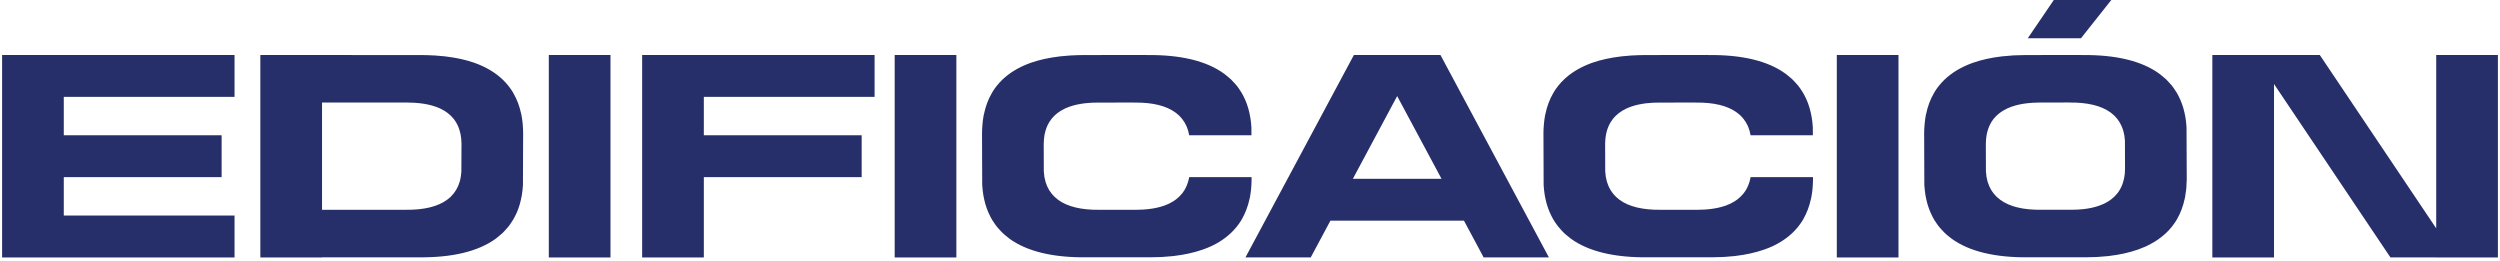<svg xmlns="http://www.w3.org/2000/svg" width="594" height="62" viewBox="0 0 594 62" fill="none"><path fill-rule="evenodd" clip-rule="evenodd" d="M55.728 61.166V51.217H15.155V42.088H32.624H52.657V32.14H15.155V23.01H55.728V13.062H0.5V61.167H55.728V61.166ZM501.643 0H487.982L481.802 9.089H494.435L501.643 0ZM578.844 54.254L551.18 13.061H525.651V61.166H540.307V19.962L567.971 61.166L578.844 61.155V61.166H593.5V13.061H578.844V54.254ZM519.509 30.104C519.466 29.372 519.38 28.65 519.272 27.961C519.261 27.886 519.239 27.811 519.229 27.725C519.111 27.068 518.971 26.433 518.798 25.819C518.765 25.712 518.733 25.604 518.7 25.497C518.528 24.926 518.334 24.365 518.097 23.838C518.043 23.688 517.979 23.558 517.914 23.418C517.688 22.933 517.451 22.459 517.182 22.007C517.074 21.834 516.955 21.663 516.836 21.49C516.589 21.091 516.33 20.714 516.039 20.348C515.857 20.122 515.651 19.907 515.446 19.68C515.187 19.401 514.95 19.121 514.67 18.852C514.347 18.55 514.002 18.281 513.658 18.002C513.464 17.84 513.28 17.679 513.075 17.528C508.884 14.471 502.687 12.975 494.573 13.082V13.061L481.275 13.082C480.402 13.082 479.561 13.115 478.731 13.147C478.538 13.158 478.343 13.169 478.149 13.179C477.341 13.233 476.554 13.297 475.8 13.384C475.692 13.395 475.584 13.406 475.476 13.416C473.073 13.707 470.896 14.191 468.946 14.859C468.839 14.902 468.719 14.934 468.601 14.978C468.008 15.193 467.448 15.419 466.899 15.677C466.769 15.731 466.64 15.796 466.51 15.861C464.183 16.981 462.285 18.434 460.82 20.221C460.734 20.328 460.647 20.425 460.562 20.544C460.239 20.953 459.937 21.384 459.668 21.836C459.614 21.923 459.57 22.009 459.517 22.105C458.655 23.569 458.031 25.228 457.653 27.047C457.621 27.166 457.599 27.285 457.567 27.403C457.46 27.974 457.384 28.555 457.319 29.158C457.298 29.319 457.287 29.492 457.276 29.653C457.222 30.278 457.179 30.914 457.179 31.57L457.222 44.026C457.233 44.059 457.233 44.08 457.233 44.112C457.287 44.844 457.362 45.567 457.471 46.255C457.493 46.332 457.503 46.417 457.514 46.493C457.632 47.15 457.773 47.786 457.945 48.398C457.978 48.506 458.01 48.614 458.042 48.721C458.214 49.292 458.419 49.852 458.645 50.39C458.699 50.529 458.775 50.659 458.839 50.798C459.055 51.283 459.291 51.757 459.56 52.209C459.668 52.393 459.797 52.554 459.906 52.737C460.164 53.125 460.423 53.512 460.714 53.867C460.897 54.093 461.101 54.308 461.296 54.535C461.555 54.814 461.803 55.094 462.083 55.363C462.395 55.665 462.74 55.944 463.095 56.224C463.289 56.375 463.473 56.547 463.678 56.687C467.859 59.744 474.055 61.241 482.17 61.133H495.468C496.341 61.133 497.193 61.101 498.022 61.069C498.215 61.058 498.41 61.047 498.593 61.036C499.402 60.983 500.188 60.928 500.954 60.842C501.061 60.831 501.158 60.809 501.266 60.799C503.68 60.509 505.856 60.025 507.796 59.356C507.914 59.313 508.033 59.281 508.14 59.238C508.733 59.022 509.304 58.795 509.853 58.549C509.983 58.484 510.112 58.419 510.242 58.355C512.56 57.235 514.467 55.782 515.921 54.005C516.007 53.898 516.104 53.791 516.179 53.671C516.502 53.262 516.804 52.832 517.084 52.38C517.138 52.293 517.182 52.207 517.235 52.121C518.097 50.646 518.711 48.999 519.099 47.168C519.121 47.05 519.153 46.941 519.174 46.824C519.281 46.252 519.368 45.661 519.433 45.058C519.444 44.897 519.455 44.735 519.476 44.563C519.53 43.938 519.562 43.303 519.572 42.646L519.518 30.19C519.518 30.157 519.507 30.136 519.507 30.103L519.509 30.104ZM504.864 41.065C504.853 41.151 504.853 41.237 504.843 41.324C504.81 41.636 504.768 41.949 504.703 42.26C504.692 42.315 504.681 42.379 504.66 42.443C504.467 43.413 504.132 44.284 503.68 45.059C503.648 45.113 503.625 45.155 503.593 45.199C503.453 45.446 503.292 45.672 503.12 45.887C503.076 45.953 503.023 46.007 502.98 46.06C502.204 47.008 501.202 47.783 499.973 48.375C499.898 48.407 499.833 48.44 499.757 48.472C499.466 48.601 499.175 48.73 498.852 48.838C498.798 48.86 498.733 48.881 498.669 48.902C497.645 49.257 496.492 49.516 495.209 49.666C495.155 49.666 495.102 49.677 495.037 49.688C494.638 49.731 494.218 49.763 493.797 49.785C493.69 49.796 493.592 49.796 493.485 49.806C493.043 49.827 492.602 49.839 492.138 49.839H485.08C480.78 49.904 477.493 49.106 475.273 47.481C475.165 47.405 475.068 47.319 474.971 47.233C474.778 47.094 474.594 46.942 474.432 46.781C474.282 46.641 474.152 46.49 474.013 46.339C473.916 46.22 473.797 46.113 473.701 45.984C473.549 45.8 473.41 45.596 473.28 45.391C473.215 45.294 473.151 45.208 473.096 45.111C472.956 44.875 472.828 44.616 472.708 44.357C472.676 44.293 472.644 44.217 472.612 44.142C472.493 43.862 472.385 43.56 472.289 43.258C472.277 43.204 472.255 43.151 472.234 43.086C472.148 42.763 472.073 42.429 472.007 42.074C471.996 42.031 471.996 41.999 471.985 41.956C471.931 41.59 471.888 41.212 471.867 40.814C471.867 40.803 471.856 40.782 471.856 40.771L471.835 34.172C471.835 33.817 471.856 33.483 471.888 33.149C471.888 33.063 471.899 32.976 471.91 32.891C471.942 32.568 471.985 32.255 472.04 31.955C472.051 31.889 472.072 31.835 472.083 31.771C472.288 30.802 472.611 29.93 473.074 29.144C473.096 29.101 473.129 29.058 473.15 29.003C473.3 28.767 473.462 28.541 473.624 28.314C473.679 28.26 473.721 28.207 473.764 28.142C474.54 27.205 475.543 26.43 476.781 25.838C476.845 25.806 476.922 25.773 476.986 25.741C477.277 25.601 477.579 25.483 477.891 25.375C477.945 25.354 478.01 25.332 478.074 25.311C479.109 24.956 480.262 24.697 481.533 24.547C481.597 24.536 481.651 24.536 481.705 24.525C482.104 24.482 482.524 24.45 482.955 24.418C483.052 24.418 483.16 24.407 483.257 24.407C483.7 24.385 484.151 24.363 484.615 24.363L491.663 24.352V24.363C495.962 24.31 499.249 25.107 501.47 26.722C501.577 26.808 501.674 26.894 501.782 26.98C501.965 27.119 502.148 27.27 502.321 27.432C502.46 27.572 502.591 27.723 502.73 27.874C502.838 27.992 502.945 28.1 503.042 28.218C503.193 28.412 503.333 28.616 503.463 28.821C503.528 28.918 503.592 29.004 503.646 29.101C503.786 29.338 503.916 29.596 504.034 29.855C504.066 29.92 504.099 29.995 504.13 30.07C504.26 30.35 504.357 30.652 504.454 30.953C504.476 31.007 504.486 31.06 504.508 31.125C504.594 31.448 504.669 31.782 504.734 32.137C504.745 32.169 504.745 32.212 504.755 32.255C504.82 32.621 504.852 32.998 504.884 33.398C504.884 33.409 504.884 33.419 504.884 33.441L504.905 40.04C504.905 40.396 504.884 40.729 504.862 41.063L504.864 41.065ZM451.08 61.166V13.061H436.424V61.166H451.08ZM366.776 44.111C366.83 44.855 366.906 45.566 367.013 46.255C367.035 46.341 367.045 46.416 367.056 46.492C367.175 47.149 367.314 47.785 367.488 48.408C367.52 48.505 367.552 48.613 367.584 48.72C367.757 49.291 367.962 49.85 368.187 50.389C368.242 50.528 368.317 50.658 368.381 50.797C368.597 51.282 368.834 51.756 369.104 52.208C369.211 52.392 369.341 52.563 369.448 52.736C369.707 53.124 369.965 53.511 370.257 53.866C370.44 54.103 370.644 54.307 370.839 54.534C371.097 54.813 371.346 55.104 371.626 55.362C371.938 55.664 372.284 55.944 372.639 56.223C372.833 56.374 373.016 56.546 373.221 56.697C377.402 59.743 383.598 61.24 391.713 61.132H406.671C407.544 61.132 408.395 61.11 409.225 61.068C409.419 61.057 409.613 61.046 409.796 61.035C410.605 60.992 411.391 60.927 412.157 60.841C412.264 60.83 412.362 60.808 412.469 60.798C414.883 60.508 417.06 60.024 418.999 59.355C419.118 59.323 419.236 59.28 419.345 59.237C419.937 59.032 420.508 58.794 421.047 58.548C421.187 58.483 421.317 58.418 421.446 58.365C423.763 57.245 425.66 55.781 427.125 54.004C427.212 53.897 427.298 53.789 427.383 53.681C427.707 53.261 428.008 52.831 428.289 52.379C428.343 52.292 428.385 52.206 428.439 52.12C429.29 50.645 429.916 48.998 430.303 47.167C430.324 47.06 430.357 46.94 430.378 46.823C430.486 46.252 430.572 45.66 430.636 45.057C430.647 44.896 430.658 44.734 430.68 44.573C430.723 43.937 430.766 43.313 430.766 42.645V42.085H415.938C415.927 42.139 415.916 42.203 415.905 42.257C415.894 42.322 415.884 42.376 415.873 42.44C415.668 43.41 415.334 44.281 414.881 45.066C414.849 45.109 414.827 45.152 414.795 45.206C414.655 45.444 414.493 45.67 414.321 45.884C414.278 45.95 414.225 46.004 414.182 46.057C413.406 47.005 412.403 47.78 411.175 48.372C411.099 48.404 411.035 48.437 410.96 48.469C410.669 48.609 410.377 48.727 410.054 48.846C410 48.867 409.936 48.878 409.872 48.9C408.848 49.255 407.696 49.514 406.413 49.664C406.359 49.675 406.305 49.686 406.24 49.686C405.842 49.729 405.421 49.761 405.001 49.793C404.893 49.793 404.796 49.804 404.688 49.804C404.247 49.825 403.805 49.837 403.341 49.847H394.624C390.324 49.902 387.037 49.104 384.818 47.49C384.711 47.404 384.613 47.317 384.517 47.231C384.333 47.092 384.139 46.94 383.978 46.779C383.827 46.639 383.698 46.488 383.557 46.337C383.46 46.229 383.352 46.111 383.255 45.993C383.094 45.799 382.964 45.595 382.825 45.39C382.77 45.293 382.705 45.206 382.641 45.11C382.501 44.874 382.372 44.615 382.252 44.367C382.22 44.292 382.188 44.216 382.156 44.141C382.038 43.861 381.929 43.57 381.833 43.257C381.822 43.203 381.8 43.15 381.79 43.096C381.693 42.762 381.617 42.428 381.553 42.084C381.553 42.041 381.542 41.998 381.531 41.955C381.477 41.588 381.433 41.211 381.412 40.813C381.412 40.802 381.401 40.792 381.401 40.77L381.38 34.171C381.38 33.816 381.401 33.482 381.433 33.148C381.433 33.062 381.444 32.975 381.455 32.89C381.488 32.578 381.531 32.266 381.585 31.954C381.596 31.899 381.617 31.834 381.628 31.77C381.833 30.801 382.156 29.929 382.62 29.154C382.641 29.1 382.674 29.058 382.695 29.014C382.846 28.768 383.007 28.541 383.18 28.325C383.223 28.261 383.266 28.207 383.309 28.153C384.085 27.205 385.098 26.43 386.326 25.838C386.391 25.806 386.466 25.773 386.531 25.741C386.822 25.612 387.124 25.483 387.437 25.375C387.501 25.354 387.555 25.332 387.619 25.311C388.654 24.956 389.807 24.708 391.089 24.547C391.143 24.547 391.197 24.536 391.251 24.525C391.649 24.482 392.07 24.45 392.5 24.429C392.598 24.418 392.705 24.418 392.802 24.407C393.244 24.385 393.697 24.374 394.16 24.374L402.868 24.363V24.374C407.168 24.31 410.454 25.107 412.674 26.732C412.781 26.808 412.879 26.893 412.986 26.98C413.169 27.13 413.352 27.27 413.525 27.432C413.666 27.572 413.795 27.723 413.935 27.874C414.042 27.992 414.15 28.1 414.247 28.229C414.397 28.423 414.538 28.628 414.667 28.833C414.733 28.919 414.797 29.015 414.851 29.102C414.991 29.349 415.121 29.597 415.239 29.856C415.272 29.932 415.315 29.996 415.347 30.071C415.465 30.351 415.562 30.653 415.659 30.954C415.68 31.008 415.691 31.072 415.712 31.126C415.798 31.449 415.874 31.794 415.939 32.138H430.735L430.724 30.2C430.724 30.168 430.714 30.145 430.714 30.113C430.671 29.381 430.584 28.66 430.476 27.97C430.465 27.895 430.444 27.809 430.433 27.734C430.314 27.077 430.175 26.441 430.002 25.828C429.969 25.721 429.937 25.613 429.905 25.506C429.732 24.935 429.538 24.375 429.301 23.837C429.247 23.698 429.183 23.567 429.118 23.428C428.891 22.943 428.655 22.469 428.385 22.018C428.278 21.835 428.159 21.663 428.041 21.49C427.793 21.102 427.534 20.714 427.244 20.359C427.06 20.122 426.845 19.918 426.651 19.692C426.393 19.413 426.145 19.122 425.875 18.863C425.552 18.562 425.207 18.282 424.862 18.002C424.668 17.851 424.485 17.679 424.28 17.538C420.087 14.471 413.891 12.974 405.776 13.081V13.06L390.819 13.081C389.946 13.081 389.106 13.114 388.277 13.156C388.083 13.156 387.888 13.167 387.695 13.178C386.887 13.232 386.1 13.296 385.346 13.383C385.238 13.394 385.13 13.405 385.023 13.426C382.62 13.717 380.443 14.19 378.491 14.858C378.384 14.901 378.266 14.933 378.147 14.977C377.554 15.192 376.994 15.429 376.445 15.676C376.315 15.73 376.187 15.796 376.056 15.86C373.729 16.98 371.832 18.433 370.366 20.22C370.28 20.327 370.194 20.434 370.108 20.543C369.785 20.952 369.483 21.393 369.214 21.835C369.16 21.922 369.117 22.018 369.063 22.104C368.2 23.568 367.576 25.227 367.199 27.046C367.167 27.165 367.145 27.284 367.112 27.402C367.005 27.973 366.93 28.554 366.864 29.168C366.843 29.329 366.832 29.491 366.821 29.652C366.767 30.277 366.724 30.913 366.724 31.569L366.767 44.025C366.778 44.058 366.778 44.079 366.778 44.111H366.776ZM316.106 52.435H347.842L352.519 61.166L368.016 61.155L342.249 13.061H321.688L295.922 61.155L311.429 61.166L316.107 52.435H316.106ZM331.968 22.827L342.507 42.487H321.439L331.967 22.827H331.968ZM233.386 44.112C233.44 44.856 233.515 45.567 233.624 46.255C233.646 46.342 233.656 46.417 233.667 46.493C233.785 47.15 233.925 47.786 234.098 48.41C234.13 48.506 234.164 48.614 234.195 48.721C234.367 49.292 234.572 49.852 234.798 50.39C234.852 50.529 234.927 50.659 234.992 50.798C235.207 51.283 235.444 51.757 235.714 52.209C235.822 52.393 235.951 52.564 236.059 52.737C236.316 53.125 236.575 53.512 236.868 53.867C237.05 54.104 237.255 54.308 237.45 54.535C237.708 54.814 237.956 55.105 238.237 55.363C238.549 55.665 238.894 55.944 239.249 56.224C239.443 56.375 239.627 56.547 239.831 56.698C244.013 59.744 250.209 61.241 258.324 61.133H273.281C274.154 61.133 275.006 61.111 275.835 61.069C276.028 61.058 276.222 61.047 276.406 61.036C277.215 60.993 278.001 60.928 278.767 60.842C278.874 60.831 278.971 60.809 279.079 60.799C281.493 60.509 283.67 60.025 285.609 59.356C285.727 59.324 285.846 59.281 285.953 59.238C286.546 59.033 287.116 58.795 287.655 58.549C287.795 58.484 287.925 58.419 288.055 58.366C290.371 57.246 292.268 55.782 293.734 54.005C293.82 53.898 293.907 53.791 293.992 53.682C294.315 53.262 294.617 52.832 294.897 52.38C294.951 52.293 294.994 52.207 295.048 52.121C295.899 50.646 296.524 48.999 296.912 47.168C296.934 47.061 296.966 46.941 296.988 46.824C297.095 46.252 297.182 45.661 297.246 45.058C297.257 44.897 297.268 44.735 297.289 44.574C297.332 43.938 297.375 43.314 297.375 42.646V42.086H282.547C282.535 42.14 282.525 42.204 282.513 42.258C282.503 42.322 282.492 42.377 282.481 42.441C282.276 43.41 281.942 44.282 281.49 45.067C281.457 45.11 281.435 45.153 281.403 45.208C281.263 45.445 281.101 45.671 280.93 45.885C280.886 45.951 280.833 46.005 280.789 46.058C280.013 47.006 279.011 47.781 277.783 48.373C277.708 48.406 277.643 48.438 277.567 48.47C277.277 48.61 276.986 48.728 276.662 48.847C276.608 48.868 276.543 48.879 276.479 48.901C275.455 49.256 274.302 49.515 273.019 49.665C272.965 49.676 272.912 49.687 272.847 49.687C272.448 49.73 272.028 49.762 271.607 49.794C271.5 49.794 271.402 49.805 271.295 49.805C270.853 49.826 270.412 49.837 269.948 49.849H261.231C256.931 49.903 253.644 49.105 251.424 47.491C251.317 47.405 251.22 47.318 251.123 47.232C250.94 47.093 250.746 46.941 250.584 46.78C250.434 46.639 250.304 46.489 250.165 46.338C250.067 46.23 249.96 46.112 249.863 45.994C249.701 45.8 249.572 45.596 249.431 45.391C249.377 45.294 249.312 45.208 249.247 45.111C249.108 44.875 248.978 44.616 248.859 44.368C248.827 44.293 248.795 44.217 248.763 44.142C248.644 43.862 248.536 43.571 248.439 43.258C248.428 43.204 248.406 43.151 248.396 43.097C248.3 42.763 248.224 42.429 248.159 42.085C248.159 42.042 248.148 41.999 248.138 41.956C248.084 41.59 248.041 41.212 248.02 40.814C248.02 40.803 248.009 40.793 248.009 40.771L247.988 34.172C247.988 33.817 248.009 33.483 248.041 33.149C248.041 33.063 248.052 32.976 248.063 32.891C248.095 32.579 248.139 32.267 248.192 31.955C248.203 31.9 248.225 31.835 248.236 31.771C248.441 30.802 248.764 29.93 249.227 29.155C249.249 29.101 249.281 29.058 249.304 29.015C249.454 28.769 249.616 28.542 249.788 28.326C249.831 28.262 249.875 28.208 249.918 28.154C250.694 27.206 251.706 26.431 252.935 25.84C253 25.807 253.075 25.774 253.14 25.742C253.431 25.613 253.733 25.483 254.045 25.376C254.109 25.355 254.163 25.333 254.228 25.312C255.263 24.957 256.416 24.709 257.698 24.548C257.752 24.548 257.805 24.537 257.859 24.526C258.258 24.483 258.678 24.451 259.11 24.43C259.207 24.419 259.315 24.419 259.411 24.407C259.854 24.386 260.305 24.375 260.769 24.375L269.477 24.364V24.375C273.777 24.311 277.063 25.108 279.283 26.733C279.391 26.809 279.488 26.894 279.596 26.981C279.778 27.131 279.962 27.271 280.135 27.433C280.275 27.573 280.405 27.724 280.544 27.875C280.652 27.994 280.76 28.101 280.856 28.23C281.007 28.424 281.147 28.629 281.276 28.834C281.341 28.92 281.405 29.016 281.459 29.103C281.6 29.35 281.729 29.598 281.848 29.857C281.88 29.933 281.923 29.997 281.955 30.072C282.074 30.352 282.171 30.654 282.267 30.955C282.289 31.009 282.3 31.073 282.321 31.127C282.408 31.45 282.482 31.795 282.548 32.139H297.343L297.332 30.201C297.332 30.169 297.321 30.146 297.321 30.114C297.278 29.382 297.192 28.661 297.083 27.971C297.073 27.896 297.051 27.81 297.04 27.735C296.922 27.078 296.782 26.442 296.61 25.829C296.576 25.722 296.544 25.614 296.512 25.507C296.34 24.936 296.146 24.376 295.909 23.838C295.855 23.698 295.791 23.568 295.725 23.429C295.499 22.944 295.263 22.47 294.993 22.019C294.885 21.836 294.766 21.664 294.648 21.491C294.4 21.103 294.141 20.715 293.851 20.36C293.668 20.123 293.453 19.919 293.258 19.693C293 19.414 292.751 19.123 292.482 18.864C292.159 18.563 291.815 18.283 291.47 18.003C291.276 17.852 291.092 17.68 290.887 17.539C286.695 14.472 280.499 12.975 272.385 13.082V13.061L257.428 13.082C256.554 13.082 255.714 13.115 254.884 13.157C254.69 13.157 254.496 13.168 254.302 13.179C253.494 13.233 252.707 13.297 251.952 13.384C251.845 13.395 251.737 13.406 251.629 13.427C249.225 13.718 247.049 14.191 245.098 14.859C244.991 14.902 244.871 14.934 244.753 14.978C244.159 15.193 243.599 15.431 243.05 15.677C242.921 15.731 242.792 15.796 242.662 15.861C240.334 16.981 238.437 18.434 236.972 20.221C236.886 20.328 236.799 20.435 236.714 20.544C236.391 20.953 236.09 21.394 235.82 21.836C235.765 21.923 235.722 22.019 235.669 22.105C234.807 23.569 234.183 25.228 233.805 27.047C233.773 27.166 233.751 27.285 233.719 27.403C233.611 27.974 233.536 28.555 233.471 29.169C233.45 29.33 233.439 29.492 233.428 29.653C233.374 30.278 233.33 30.914 233.33 31.57L233.374 44.026C233.384 44.059 233.384 44.08 233.384 44.112H233.386ZM227.233 61.167V13.062H212.577V61.167H227.233ZM167.23 42.089H184.699H204.732V32.141H167.23V23.011H207.803V13.063H152.575V61.168H167.231V42.09L167.23 42.089ZM145.052 61.167V13.062H130.396V61.167H145.052ZM76.514 61.135H99.306C107.421 61.242 113.617 59.746 117.809 56.7C118.014 56.548 118.186 56.377 118.391 56.226C118.735 55.947 119.081 55.666 119.404 55.365C119.684 55.107 119.921 54.816 120.179 54.537C120.384 54.31 120.588 54.106 120.772 53.869C121.063 53.514 121.322 53.126 121.57 52.739C121.688 52.566 121.807 52.394 121.915 52.211C122.184 51.759 122.421 51.285 122.648 50.8C122.712 50.661 122.777 50.531 122.842 50.392C123.068 49.853 123.262 49.294 123.435 48.723C123.467 48.616 123.499 48.508 123.531 48.411C123.704 47.788 123.843 47.152 123.962 46.495C123.973 46.42 123.995 46.334 124.005 46.258C124.112 45.569 124.199 44.859 124.242 44.114C124.242 44.082 124.253 44.061 124.253 44.028L124.296 31.572C124.296 30.915 124.253 30.279 124.21 29.655C124.188 29.494 124.178 29.332 124.167 29.171C124.101 28.557 124.015 27.976 123.908 27.405C123.887 27.287 123.854 27.168 123.832 27.049C123.444 25.23 122.82 23.571 121.956 22.107C121.913 22.021 121.86 21.925 121.817 21.838C121.536 21.386 121.235 20.955 120.911 20.546C120.825 20.438 120.739 20.33 120.654 20.223C119.188 18.435 117.291 16.982 114.975 15.863C114.845 15.797 114.717 15.733 114.576 15.679C114.037 15.432 113.466 15.195 112.874 14.98C112.766 14.937 112.647 14.904 112.528 14.861C110.589 14.194 108.412 13.72 105.998 13.429C105.891 13.407 105.794 13.397 105.686 13.386C104.921 13.3 104.134 13.235 103.325 13.181C103.132 13.17 102.938 13.159 102.754 13.159C101.925 13.116 101.073 13.084 100.201 13.084L76.514 13.073V13.062H61.858V61.167H76.514V61.135ZM96.871 24.367C97.333 24.367 97.776 24.39 98.218 24.41C98.325 24.41 98.422 24.41 98.53 24.422C98.95 24.444 99.37 24.476 99.769 24.529C99.834 24.529 99.888 24.54 99.942 24.551C101.225 24.701 102.377 24.96 103.401 25.315C103.466 25.337 103.53 25.347 103.584 25.369C103.908 25.488 104.199 25.606 104.49 25.735C104.565 25.767 104.63 25.81 104.706 25.843C105.934 26.435 106.936 27.199 107.713 28.146C107.756 28.2 107.809 28.265 107.852 28.318C108.025 28.545 108.186 28.771 108.327 29.007C108.359 29.05 108.38 29.104 108.413 29.148C108.866 29.934 109.199 30.806 109.393 31.775C109.415 31.829 109.425 31.893 109.436 31.959C109.5 32.259 109.543 32.571 109.577 32.895C109.588 32.981 109.588 33.068 109.599 33.153C109.62 33.487 109.642 33.821 109.653 34.165L109.62 40.775C109.62 40.786 109.62 40.797 109.62 40.818C109.599 41.205 109.555 41.583 109.491 41.95C109.491 41.993 109.48 42.036 109.469 42.078C109.405 42.423 109.34 42.767 109.242 43.09C109.231 43.144 109.21 43.197 109.188 43.262C109.102 43.564 108.994 43.855 108.876 44.146C108.844 44.221 108.801 44.286 108.769 44.361C108.65 44.619 108.532 44.868 108.38 45.115C108.327 45.202 108.262 45.298 108.197 45.384C108.068 45.589 107.927 45.793 107.777 45.988C107.681 46.117 107.572 46.224 107.465 46.343C107.335 46.494 107.195 46.645 107.056 46.785C106.884 46.946 106.7 47.087 106.517 47.237C106.41 47.324 106.312 47.41 106.205 47.485C103.986 49.099 100.699 49.897 96.399 49.843H76.516V24.369H96.873L96.871 24.367Z" fill="#262F69"></path></svg>